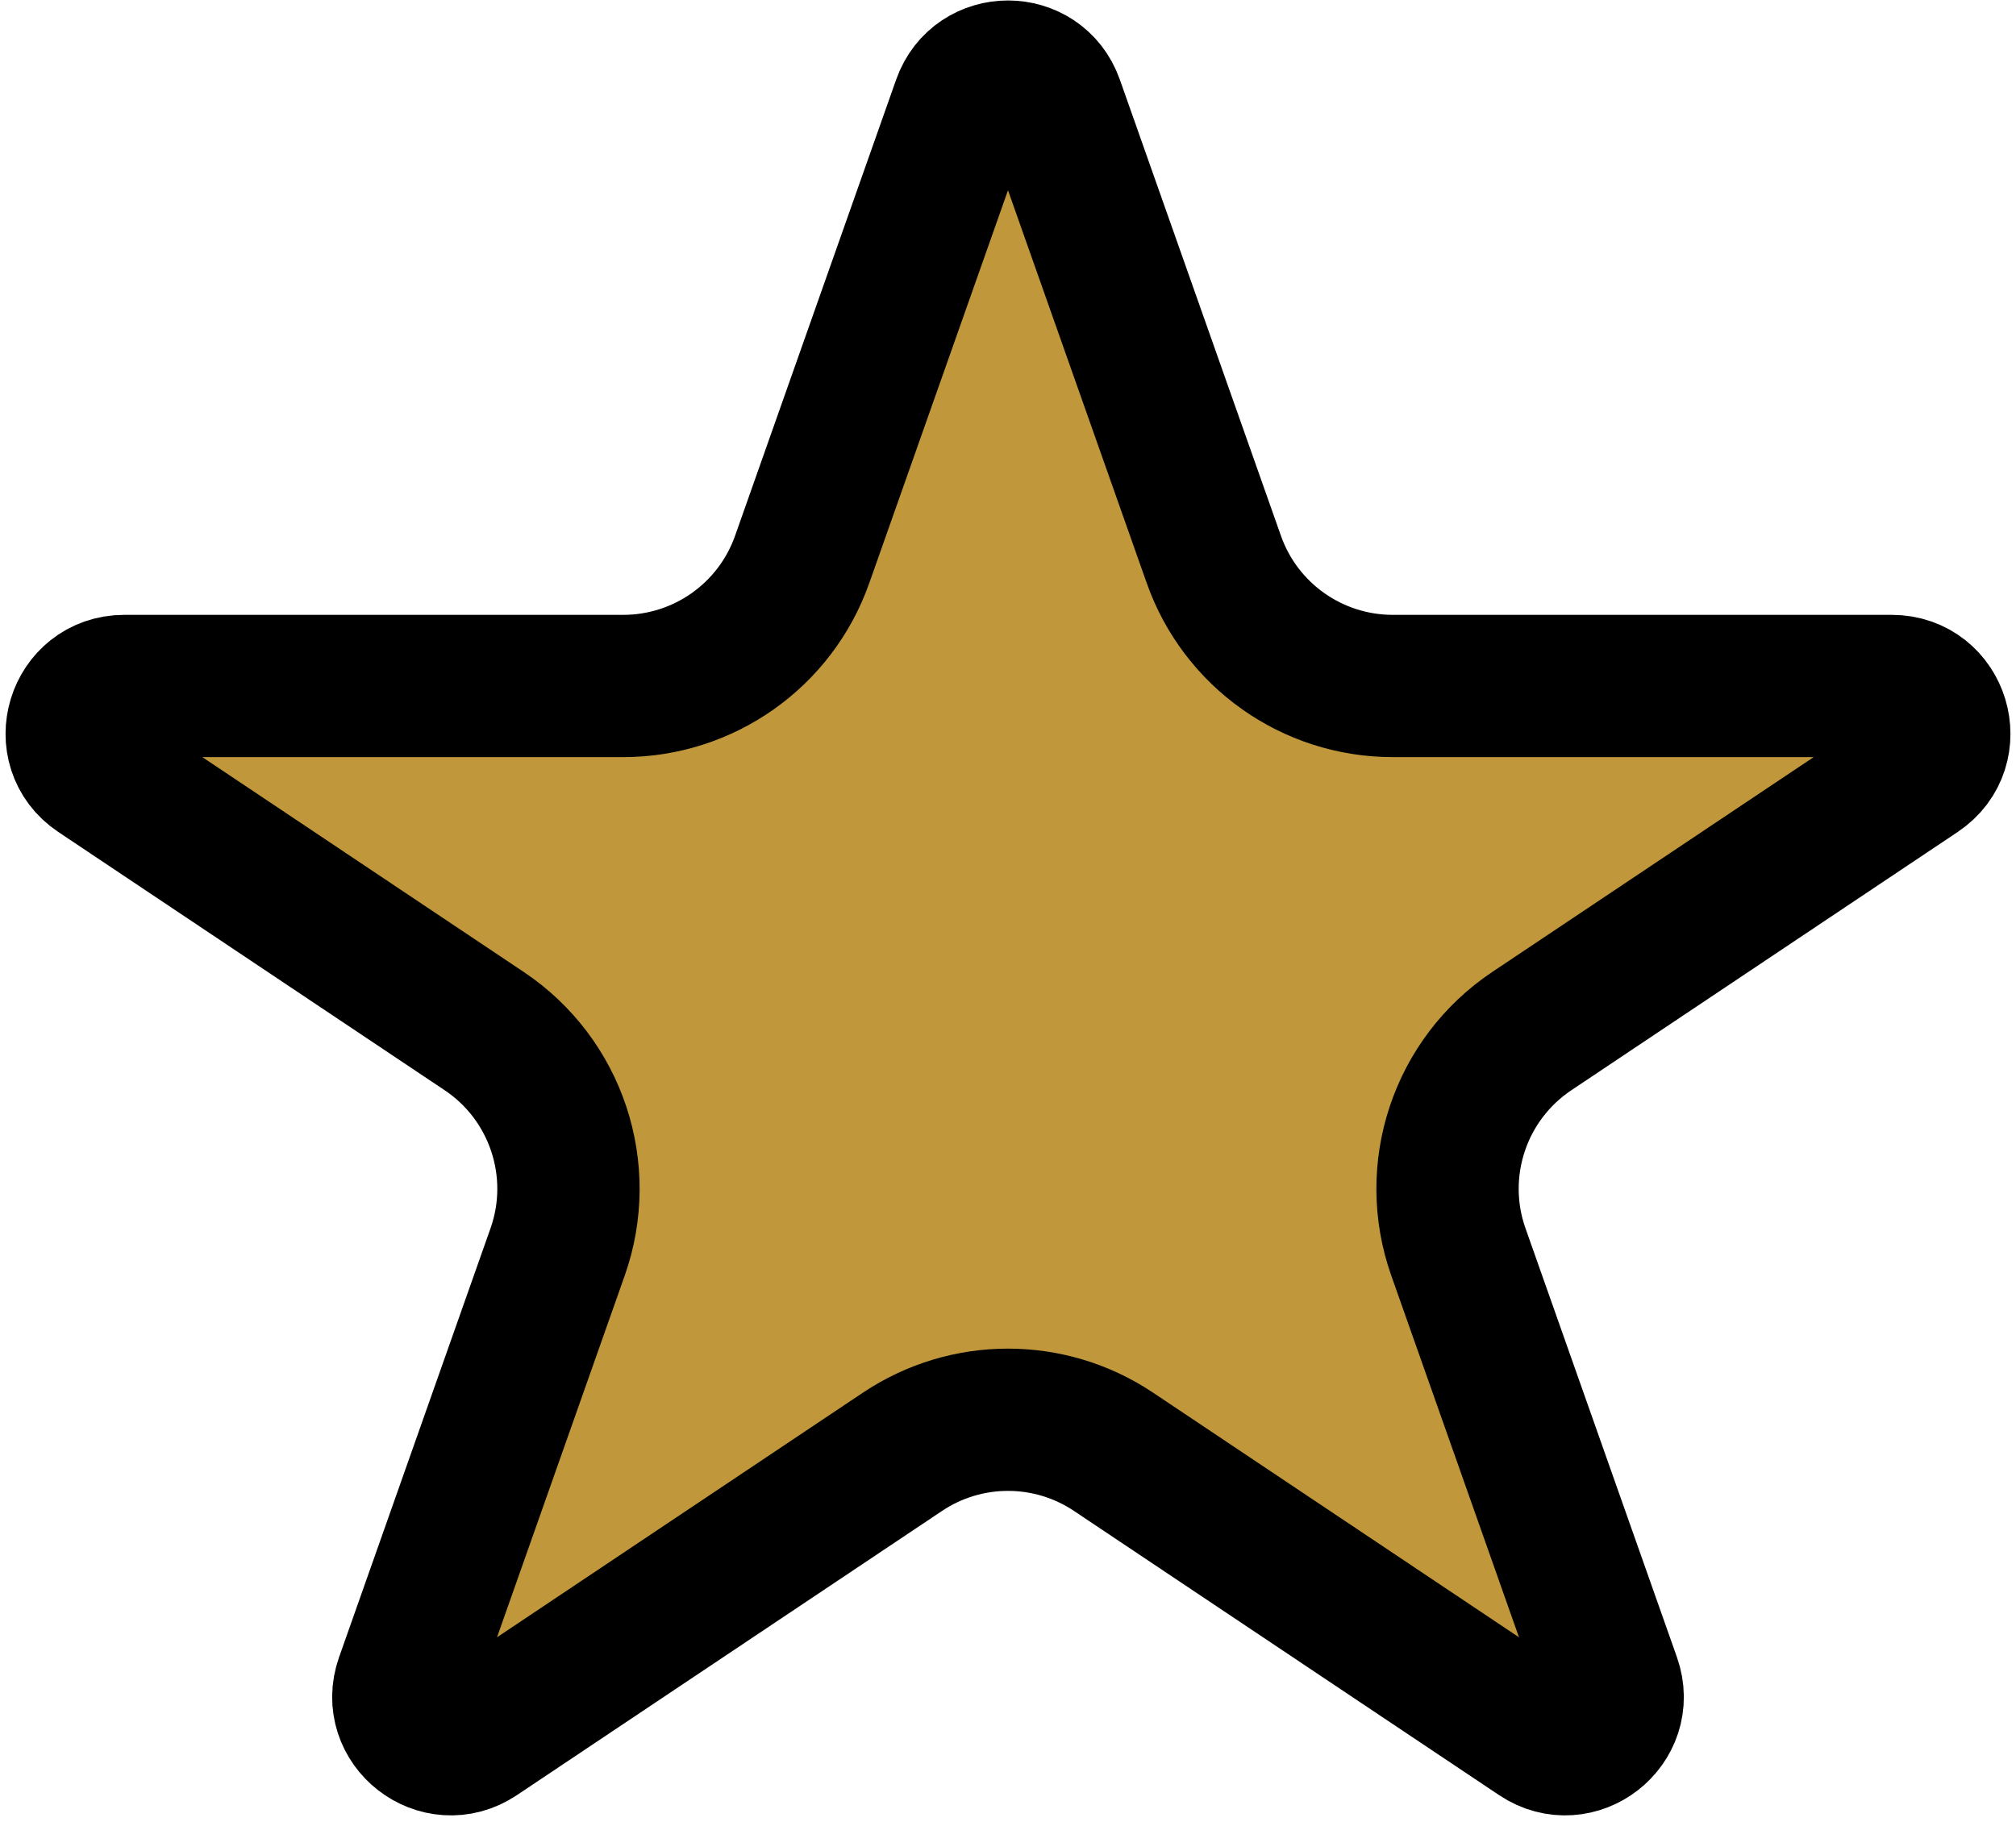 <?xml version="1.0" encoding="utf-8"?>
<svg xmlns="http://www.w3.org/2000/svg" fill="none" height="100%" overflow="visible" preserveAspectRatio="none" style="display: block;" viewBox="0 0 85 77" width="100%">
<path d="M40.614 4.354C41.242 2.575 43.758 2.575 44.386 4.354L51.179 23.595C52.308 26.793 55.331 28.931 58.723 28.931H79.762C81.739 28.931 82.518 31.495 80.874 32.594L64.586 43.485C61.547 45.517 60.272 49.351 61.489 52.799L67.875 70.889C68.515 72.702 66.477 74.285 64.878 73.217L46.947 61.227C44.256 59.427 40.744 59.427 38.053 61.227L20.122 73.217C18.523 74.285 16.485 72.702 17.125 70.889L23.511 52.799C24.728 49.351 23.453 45.517 20.414 43.485L4.126 32.594C2.482 31.495 3.261 28.931 5.238 28.931H26.277C29.669 28.931 32.692 26.793 33.821 23.595L40.614 4.354Z" fill="#C1973B" id="Star 2" stroke="black" stroke-width="6"/>
</svg>